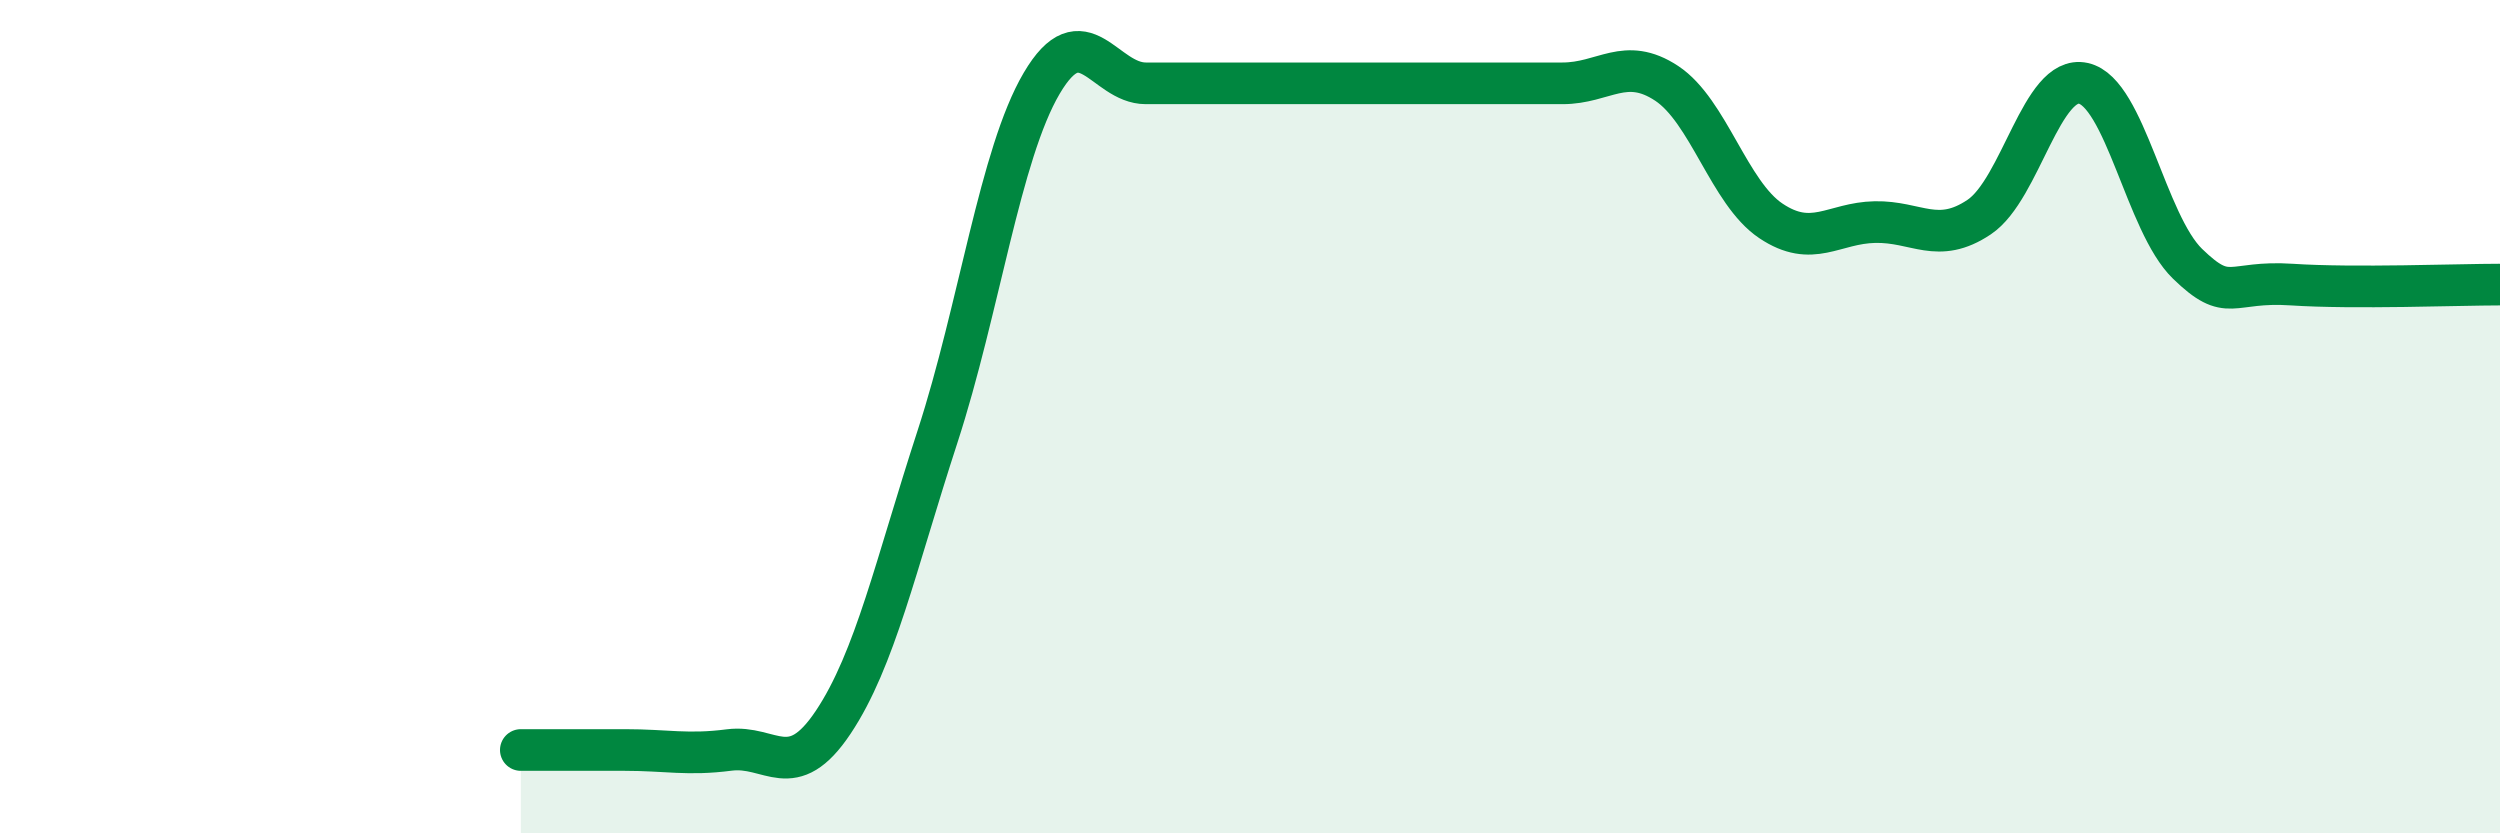 
    <svg width="60" height="20" viewBox="0 0 60 20" xmlns="http://www.w3.org/2000/svg">
      <path
        d="M 12.5,18 C 13,18 14,18 15,18 C 16,18 16.5,18.13 17.5,18 C 18.5,17.87 19,18.83 20,17.33 C 21,15.83 21.5,13.55 22.5,10.48 C 23.5,7.41 24,3.7 25,2 C 26,0.3 26.5,2 27.5,2 C 28.5,2 29,2 30,2 C 31,2 31.5,2 32.5,2 C 33.5,2 34,2 35,2 C 36,2 36.5,2 37.5,2 C 38.5,2 39,1.34 40,2 C 41,2.66 41.5,4.63 42.5,5.3 C 43.5,5.97 44,5.35 45,5.33 C 46,5.31 46.5,5.88 47.5,5.21 C 48.5,4.54 49,1.78 50,2 C 51,2.22 51.5,5.36 52.5,6.33 C 53.5,7.3 53.5,6.73 55,6.83 C 56.5,6.93 59,6.83 60,6.83L60 20L12.5 20Z"
        fill="#008740"
        opacity="0.1"
        stroke-linecap="round"
        stroke-linejoin="round"
      />
      <path
        d="M 12.5,18 C 13,18 14,18 15,18 C 16,18 16.5,18.13 17.5,18 C 18.5,17.87 19,18.83 20,17.33 C 21,15.83 21.5,13.55 22.5,10.48 C 23.5,7.41 24,3.7 25,2 C 26,0.3 26.5,2 27.5,2 C 28.5,2 29,2 30,2 C 31,2 31.5,2 32.5,2 C 33.5,2 34,2 35,2 C 36,2 36.5,2 37.5,2 C 38.5,2 39,1.34 40,2 C 41,2.66 41.5,4.63 42.5,5.3 C 43.5,5.97 44,5.35 45,5.33 C 46,5.31 46.5,5.88 47.5,5.21 C 48.5,4.54 49,1.78 50,2 C 51,2.22 51.5,5.36 52.5,6.33 C 53.5,7.3 53.5,6.73 55,6.83 C 56.5,6.93 59,6.83 60,6.83"
        stroke="#008740"
        stroke-width="1"
        fill="none"
        stroke-linecap="round"
        stroke-linejoin="round"
      />
    </svg>
  